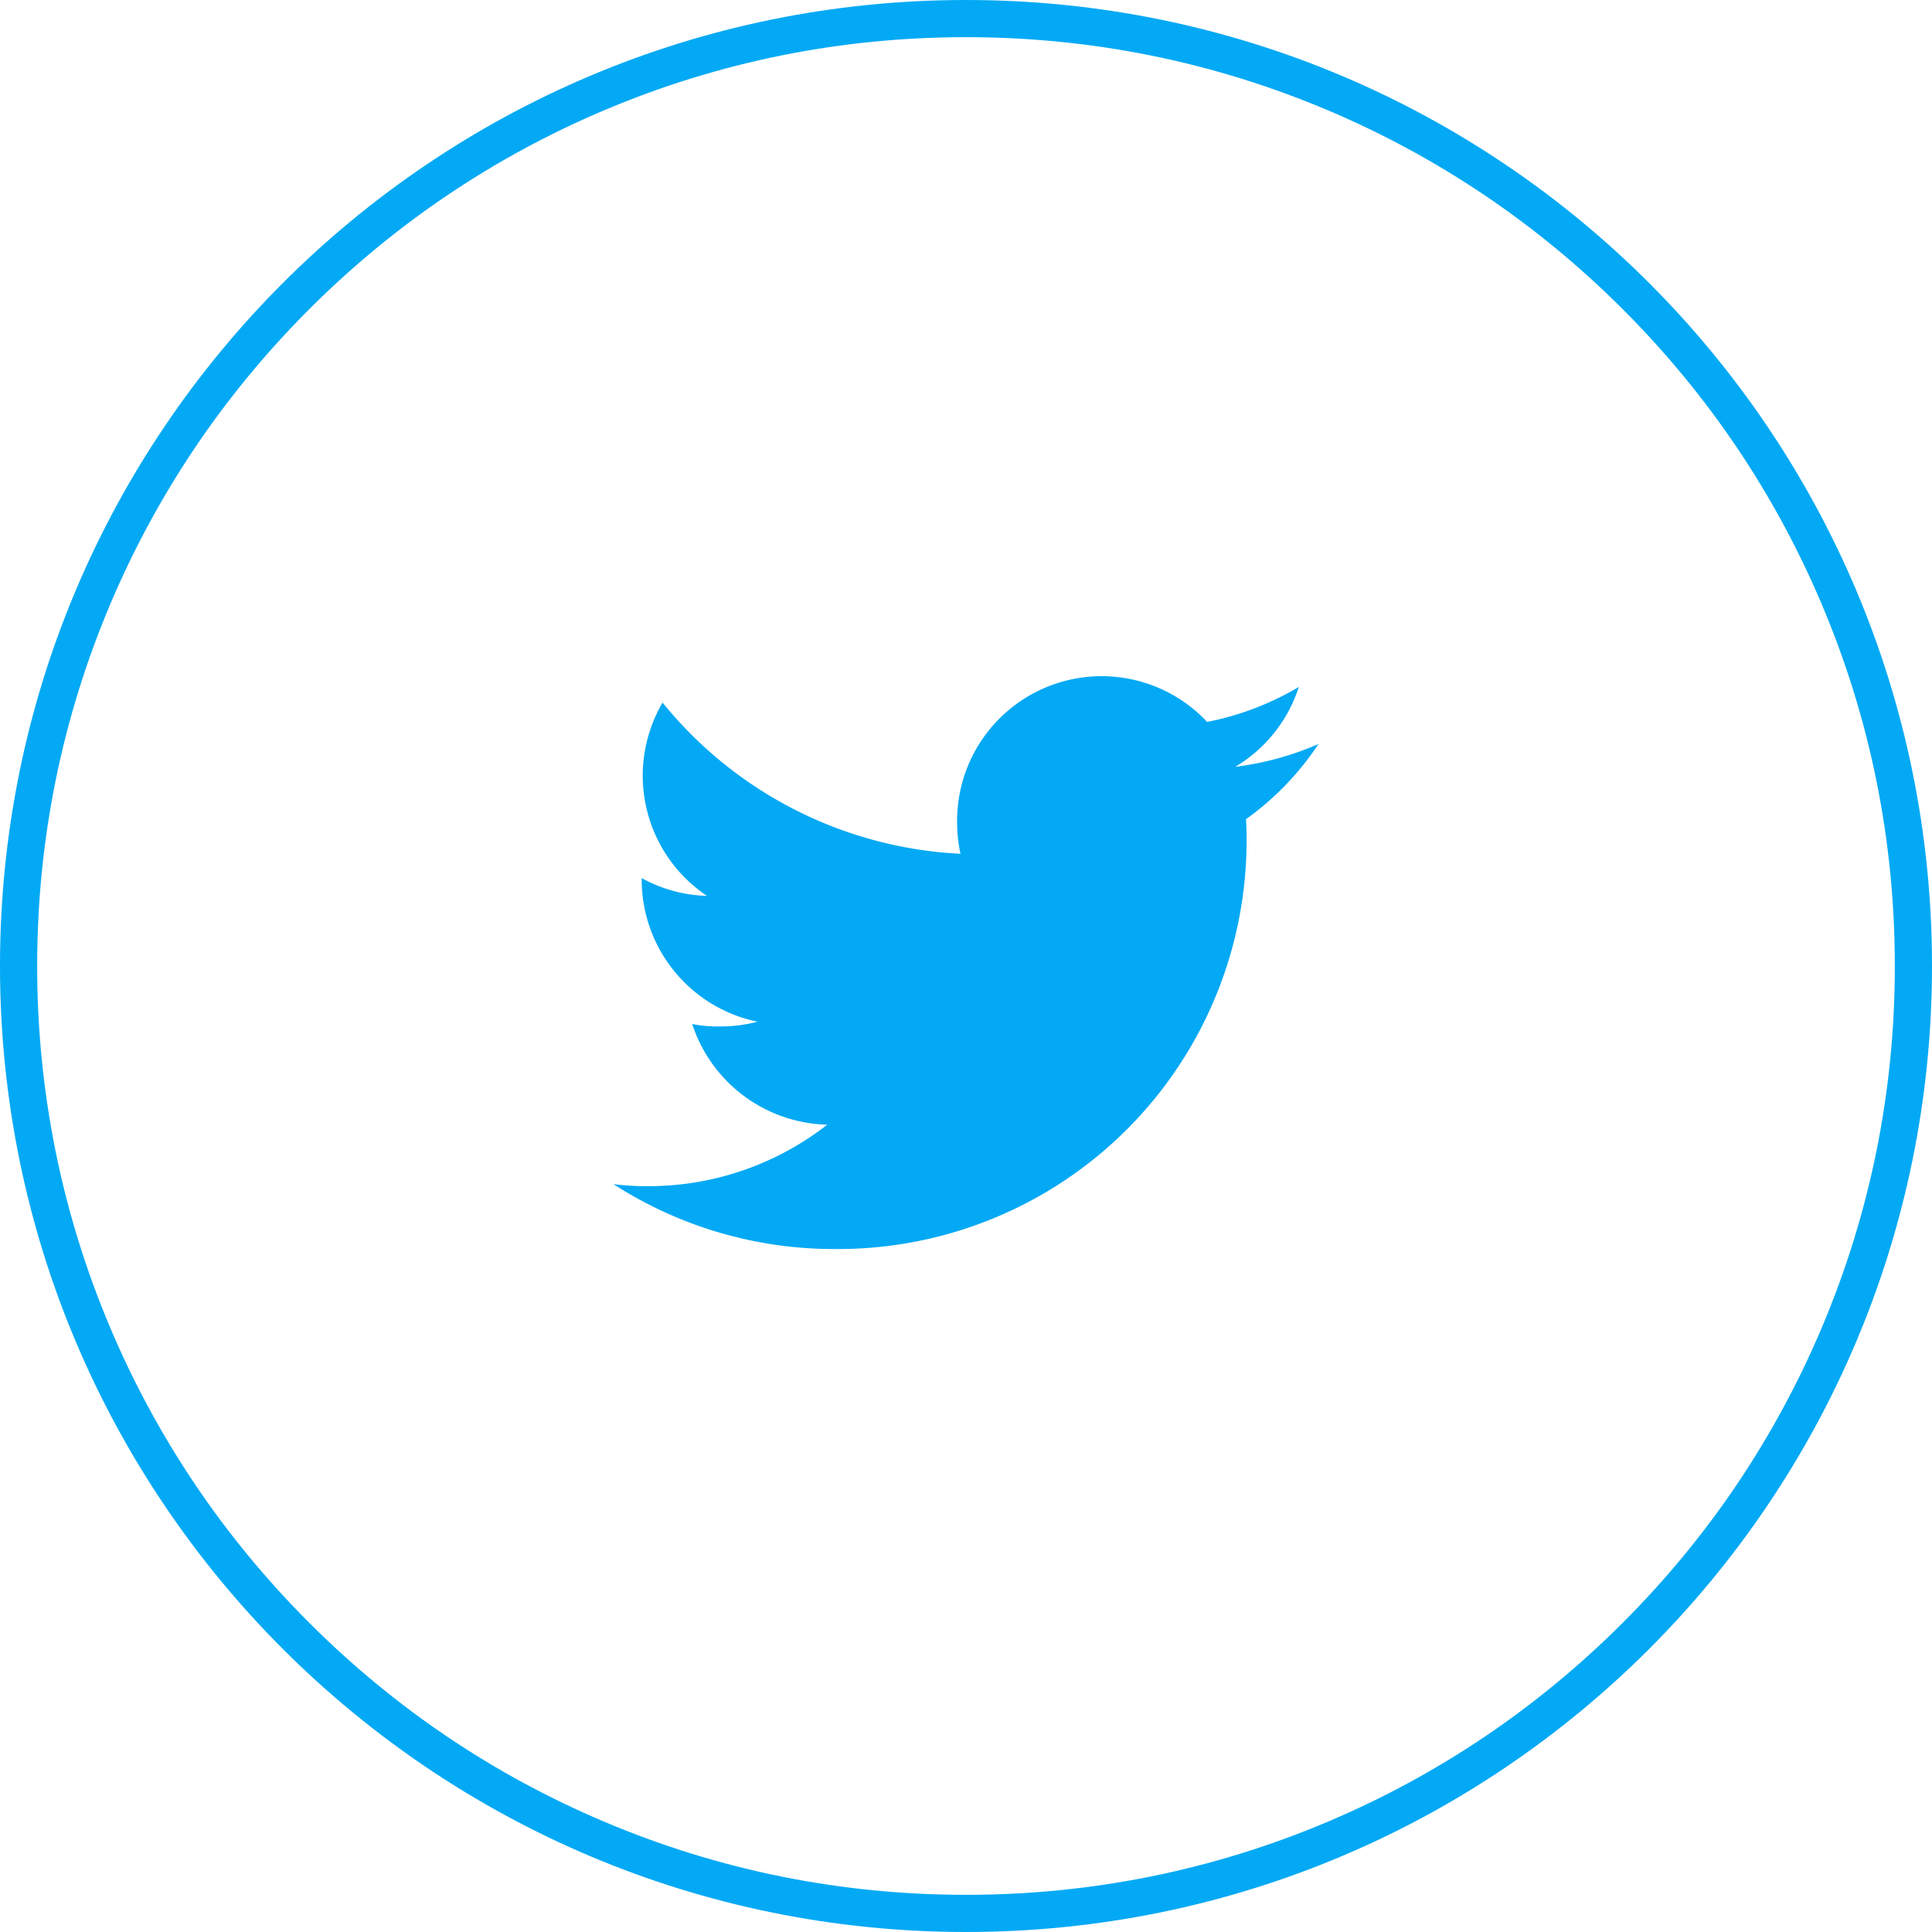 <svg id="Group_355" data-name="Group 355" xmlns="http://www.w3.org/2000/svg" width="51.979" height="51.979" viewBox="0 0 51.979 51.979">
  <g id="Path_703" data-name="Path 703" transform="translate(0)" fill="none">
    <path d="M25.989,0A25.989,25.989,0,1,1,0,25.989,25.989,25.989,0,0,1,25.989,0Z" stroke="none"/>
    <path d="M 25.989 1 C 22.615 1 19.343 1.661 16.263 2.963 C 13.287 4.222 10.614 6.024 8.319 8.319 C 6.024 10.614 4.222 13.287 2.963 16.263 C 1.661 19.343 1 22.615 1 25.989 C 1 29.363 1.661 32.636 2.963 35.716 C 4.222 38.692 6.024 41.364 8.319 43.659 C 10.614 45.955 13.287 47.757 16.263 49.015 C 19.343 50.318 22.615 50.979 25.989 50.979 C 29.363 50.979 32.636 50.318 35.716 49.015 C 38.692 47.757 41.364 45.955 43.659 43.659 C 45.955 41.364 47.757 38.692 49.015 35.716 C 50.318 32.636 50.979 29.363 50.979 25.989 C 50.979 22.615 50.318 19.343 49.015 16.263 C 47.757 13.287 45.955 10.614 43.659 8.319 C 41.364 6.024 38.692 4.222 35.716 2.963 C 32.636 1.661 29.363 1 25.989 1 M 25.989 -3.814697265625e-06 C 40.343 -3.814697265625e-06 51.979 11.636 51.979 25.989 C 51.979 40.343 40.343 51.979 25.989 51.979 C 11.636 51.979 -3.814697265625e-06 40.343 -3.814697265625e-06 25.989 C -3.814697265625e-06 11.636 11.636 -3.814697265625e-06 25.989 -3.814697265625e-06 Z" stroke="none" fill="#03a9f4"/>
  </g>
  <path id="twitter" d="M18.968,49.824a8.108,8.108,0,0,1-2.241.614,3.867,3.867,0,0,0,1.711-2.149,7.771,7.771,0,0,1-2.466.941A3.888,3.888,0,0,0,9.246,51.89a4,4,0,0,0,.09.887,11.007,11.007,0,0,1-8.015-4.067,3.89,3.89,0,0,0,1.195,5.2,3.84,3.84,0,0,1-1.757-.479v.043a3.906,3.906,0,0,0,3.115,3.821,3.881,3.881,0,0,1-1.02.128,3.438,3.438,0,0,1-.736-.066,3.926,3.926,0,0,0,3.633,2.709A7.813,7.813,0,0,1,.931,61.72,7.283,7.283,0,0,1,0,61.666a10.947,10.947,0,0,0,5.965,1.745A10.991,10.991,0,0,0,17.033,52.346c0-.172-.006-.338-.014-.5A7.757,7.757,0,0,0,18.968,49.824Z" transform="translate(16.505 -29.807)" fill="#03a9f4"/>
</svg>
